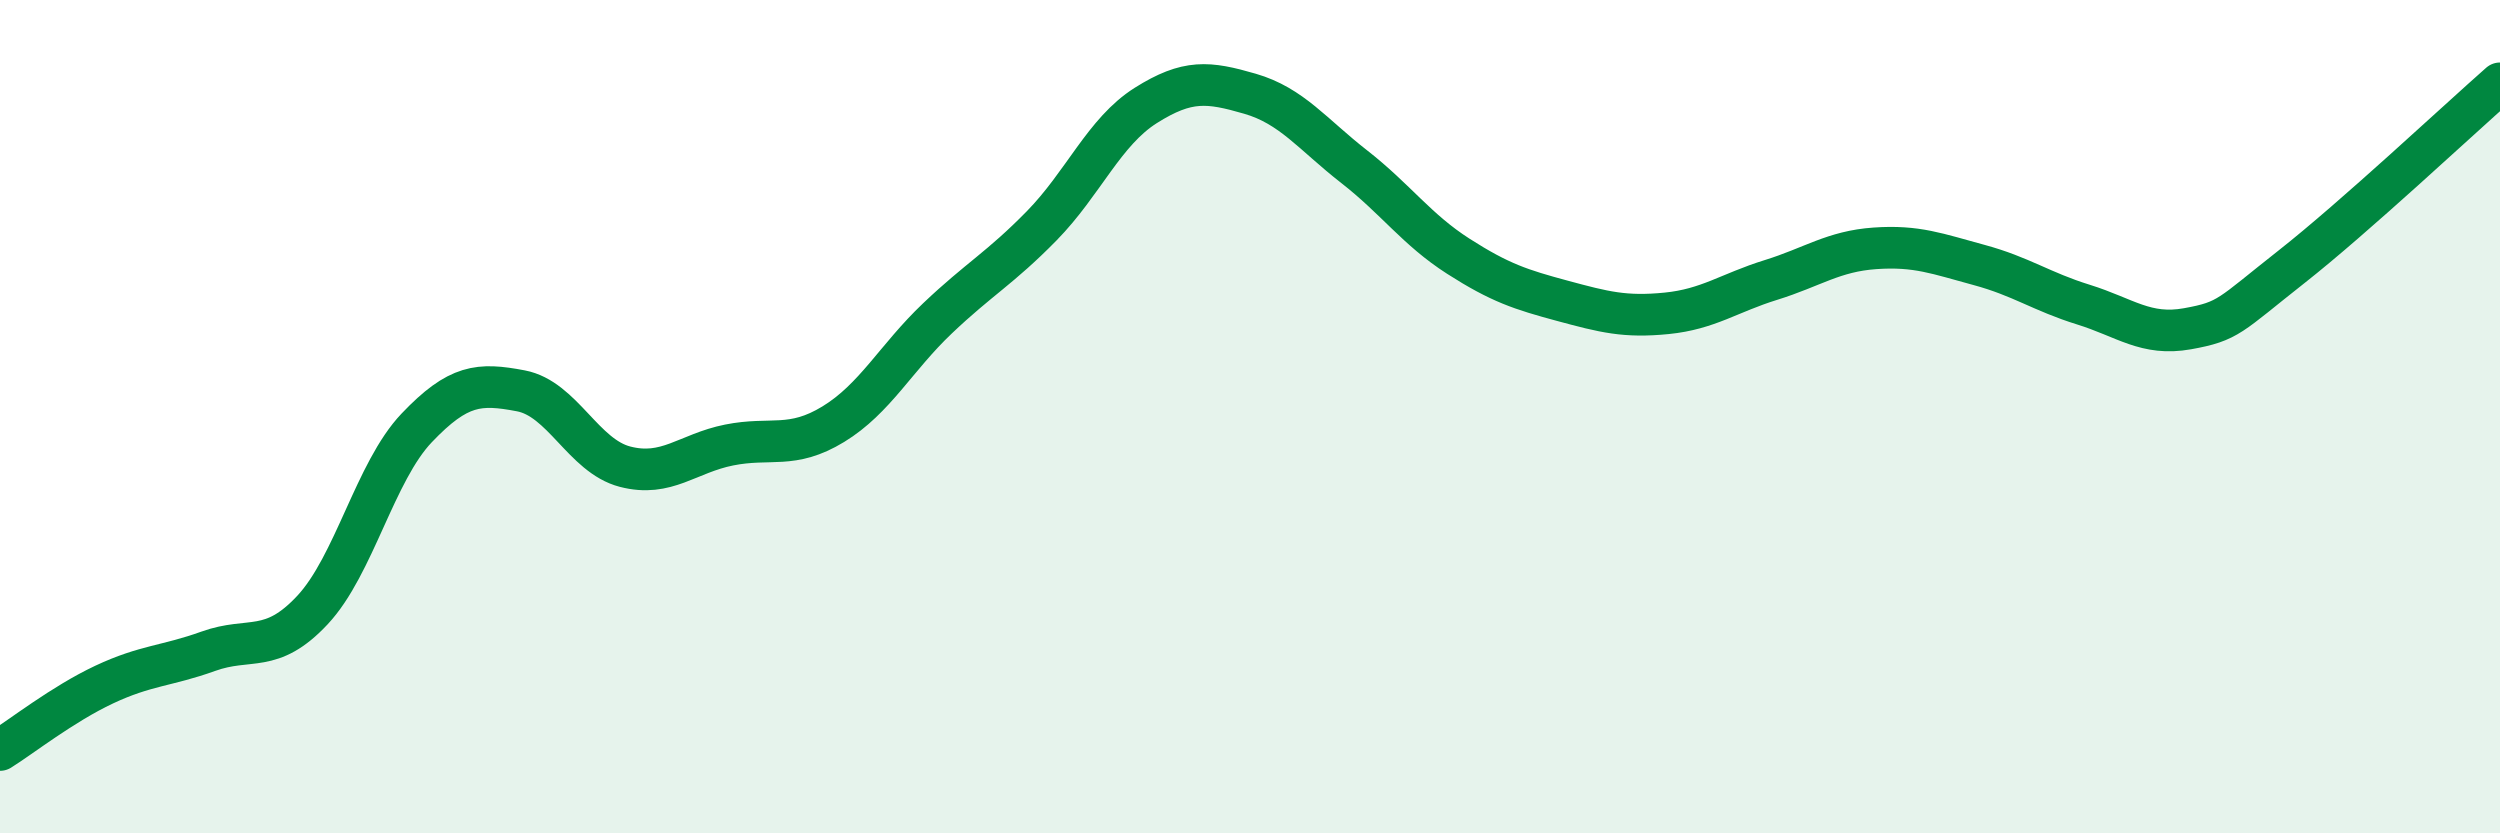 
    <svg width="60" height="20" viewBox="0 0 60 20" xmlns="http://www.w3.org/2000/svg">
      <path
        d="M 0,18 C 0.5,17.69 1.5,16.9 2.5,16.43 C 3.5,15.96 4,15.99 5,15.63 C 6,15.27 6.5,15.71 7.5,14.64 C 8.5,13.57 9,11.32 10,10.27 C 11,9.22 11.5,9.19 12.5,9.38 C 13.5,9.57 14,10.94 15,11.2 C 16,11.46 16.5,10.88 17.5,10.68 C 18.5,10.48 19,10.79 20,10.18 C 21,9.57 21.5,8.59 22.5,7.64 C 23.5,6.69 24,6.44 25,5.42 C 26,4.4 26.5,3.16 27.5,2.53 C 28.5,1.9 29,1.96 30,2.25 C 31,2.54 31.5,3.22 32.5,4 C 33.5,4.78 34,5.51 35,6.15 C 36,6.79 36.5,6.95 37.5,7.22 C 38.5,7.49 39,7.62 40,7.52 C 41,7.42 41.5,7.03 42.5,6.72 C 43.5,6.41 44,6.03 45,5.96 C 46,5.89 46.5,6.09 47.5,6.36 C 48.5,6.63 49,7 50,7.31 C 51,7.62 51.5,8.07 52.5,7.89 C 53.5,7.71 53.5,7.58 55,6.4 C 56.5,5.22 59,2.88 60,2L60 20L0 20Z"
        fill="#008740"
        opacity="0.1"
        stroke-linecap="round"
        stroke-linejoin="round"
      />
      <path
        d="M 0,18 C 0.5,17.69 1.5,16.9 2.5,16.43 C 3.5,15.96 4,15.99 5,15.63 C 6,15.27 6.5,15.71 7.5,14.64 C 8.5,13.57 9,11.32 10,10.27 C 11,9.22 11.5,9.19 12.5,9.38 C 13.5,9.57 14,10.94 15,11.2 C 16,11.46 16.5,10.88 17.5,10.68 C 18.5,10.48 19,10.79 20,10.18 C 21,9.57 21.5,8.59 22.5,7.64 C 23.5,6.69 24,6.44 25,5.42 C 26,4.4 26.5,3.16 27.5,2.53 C 28.5,1.9 29,1.96 30,2.25 C 31,2.54 31.5,3.22 32.5,4 C 33.5,4.78 34,5.51 35,6.15 C 36,6.79 36.5,6.95 37.5,7.22 C 38.5,7.49 39,7.62 40,7.52 C 41,7.42 41.5,7.03 42.5,6.72 C 43.5,6.41 44,6.03 45,5.96 C 46,5.89 46.5,6.09 47.5,6.36 C 48.5,6.63 49,7 50,7.31 C 51,7.62 51.5,8.07 52.5,7.89 C 53.5,7.71 53.5,7.58 55,6.4 C 56.5,5.22 59,2.88 60,2"
        stroke="#008740"
        stroke-width="1"
        fill="none"
        stroke-linecap="round"
        stroke-linejoin="round"
      />
    </svg>
  